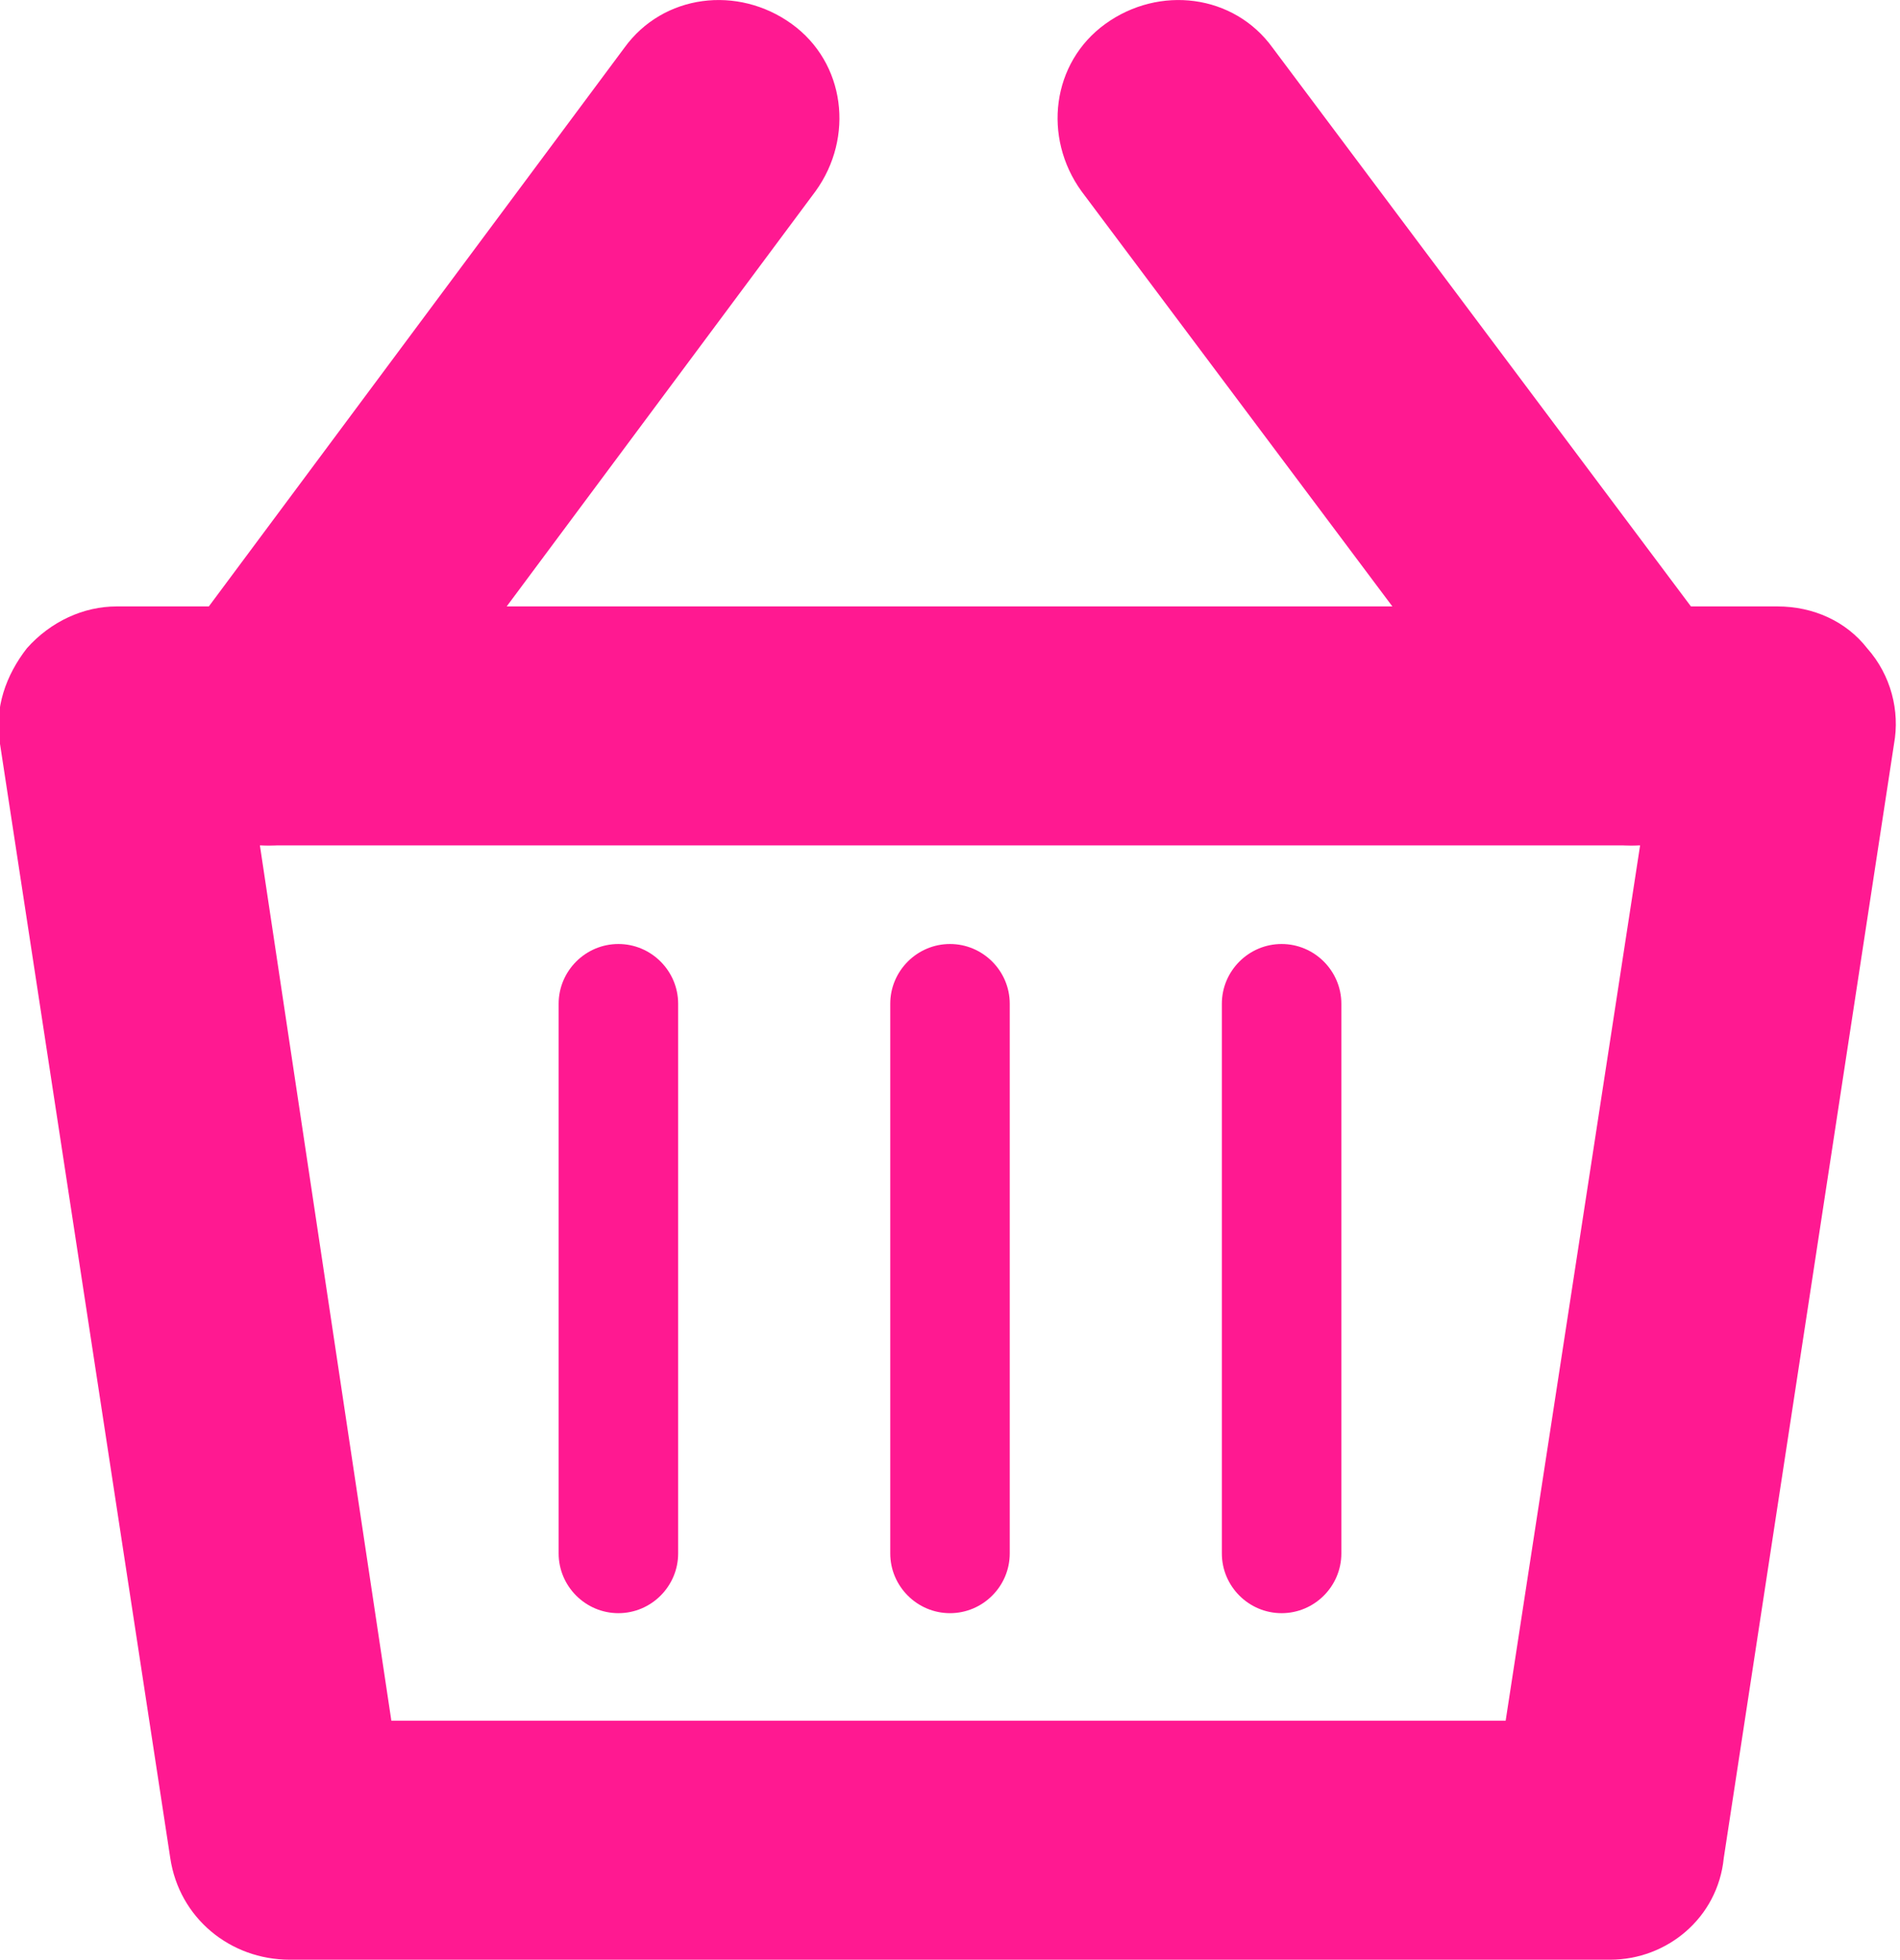 <?xml version="1.0" encoding="utf-8"?>
<!-- Generator: Adobe Illustrator 23.0.2, SVG Export Plug-In . SVG Version: 6.00 Build 0)  -->
<svg version="1.1" id="Слой_1" xmlns="http://www.w3.org/2000/svg" xmlns:xlink="http://www.w3.org/1999/xlink" x="0px" y="0px"
	 viewBox="0 0 63.6 65.6" style="enable-background:new 0 0 63.6 65.6;" xml:space="preserve">
<style type="text/css">
	.st0{fill:none;stroke:#FF45A6;stroke-width:8;stroke-miterlimit:10;}
	.st1{fill:#FF1991;}
	.st2{fill:none;stroke:#000000;stroke-width:16;stroke-linecap:round;stroke-linejoin:round;stroke-miterlimit:10;}
	.st3{fill:#FF45A6;}
	.st4{fill:none;stroke:#FF45A6;stroke-width:10;stroke-linecap:round;stroke-linejoin:round;stroke-miterlimit:10;}
	.st5{fill:#FFFFFF;stroke:#FF45A6;stroke-width:10;stroke-linecap:round;stroke-linejoin:round;stroke-miterlimit:10;}
	.st6{fill:none;stroke:#FF1991;stroke-width:13;stroke-linecap:round;stroke-linejoin:round;stroke-miterlimit:10;}
	.st7{fill:none;stroke:#FF1991;stroke-width:8;stroke-linecap:round;stroke-linejoin:round;stroke-miterlimit:10;}
	.st8{fill:#FFFFFF;stroke:#FF1991;stroke-width:14;stroke-linecap:round;stroke-linejoin:round;stroke-miterlimit:10;}
	.st9{fill:#FFFFFF;}
	.st10{fill:none;stroke:#FF1991;stroke-width:16;stroke-linecap:round;stroke-linejoin:round;stroke-miterlimit:10;}
	.st11{fill:none;stroke:#FF1991;stroke-width:10;stroke-linecap:round;stroke-linejoin:round;stroke-miterlimit:10;}
	.st12{fill:#FFFFFF;stroke:#FF1991;stroke-width:16;stroke-linecap:round;stroke-linejoin:round;stroke-miterlimit:10;}
	.st13{fill:none;stroke:#FF1991;stroke-width:14;stroke-linecap:round;stroke-linejoin:round;stroke-miterlimit:10;}
	.st14{fill:none;stroke:#90E700;stroke-width:4;stroke-linecap:round;stroke-linejoin:round;stroke-miterlimit:10;}
	.st15{fill:none;stroke:#90E700;stroke-width:8;stroke-linecap:round;stroke-linejoin:round;stroke-miterlimit:10;}
	.st16{fill:#90E700;}
	.st17{fill:none;stroke:#FF1991;stroke-width:4;stroke-linecap:round;stroke-linejoin:round;stroke-miterlimit:10;}
	.st18{fill:#71C043;}
</style>
<g>
	<path class="st1" d="M53.9,65.6H9.7c-2,0-3.7-1.4-4-3.4L0,24.9c-0.2-1.2,0.2-2.3,0.9-3.2c0.8-0.9,1.9-1.4,3-1.4h55.6
		c1.2,0,2.3,0.5,3,1.4c0.8,0.9,1.1,2.1,0.9,3.2l-5.7,37.3C57.5,64.2,55.8,65.6,53.9,65.6z M13.1,57.6h37.3l4.5-29.3H8.7L13.1,57.6z"
		/>
	<g>
		<path class="st1" d="M9,28.3c-0.8,0-1.7-0.3-2.4-0.8c-1.8-1.3-2.1-3.8-0.8-5.6L20.9,1.6c1.3-1.8,3.8-2.1,5.6-0.8
			c1.8,1.3,2.1,3.8,0.8,5.6L12.2,26.7C11.4,27.7,10.2,28.3,9,28.3z"/>
		<path class="st1" d="M54.6,28.3c-1.2,0-2.4-0.6-3.2-1.6L36.2,6.4c-1.3-1.8-1-4.3,0.8-5.6c1.8-1.3,4.3-1,5.6,0.8l15.2,20.3
			c1.3,1.8,1,4.3-0.8,5.6C56.2,28,55.4,28.3,54.6,28.3z"/>
	</g>
	<g>
		<path class="st1" d="M31.8,54c-1.1,0-2-0.9-2-2V33.6c0-1.1,0.9-2,2-2s2,0.9,2,2V52C33.8,53.1,32.9,54,31.8,54z"/>
		<path class="st1" d="M20.7,54c-1.1,0-2-0.9-2-2V33.6c0-1.1,0.9-2,2-2s2,0.9,2,2V52C22.7,53.1,21.8,54,20.7,54z"/>
		<path class="st1" d="M42.9,54c-1.1,0-2-0.9-2-2V33.6c0-1.1,0.9-2,2-2s2,0.9,2,2V52C44.9,53.1,44,54,42.9,54z"/>
	</g>
</g>
</svg>
